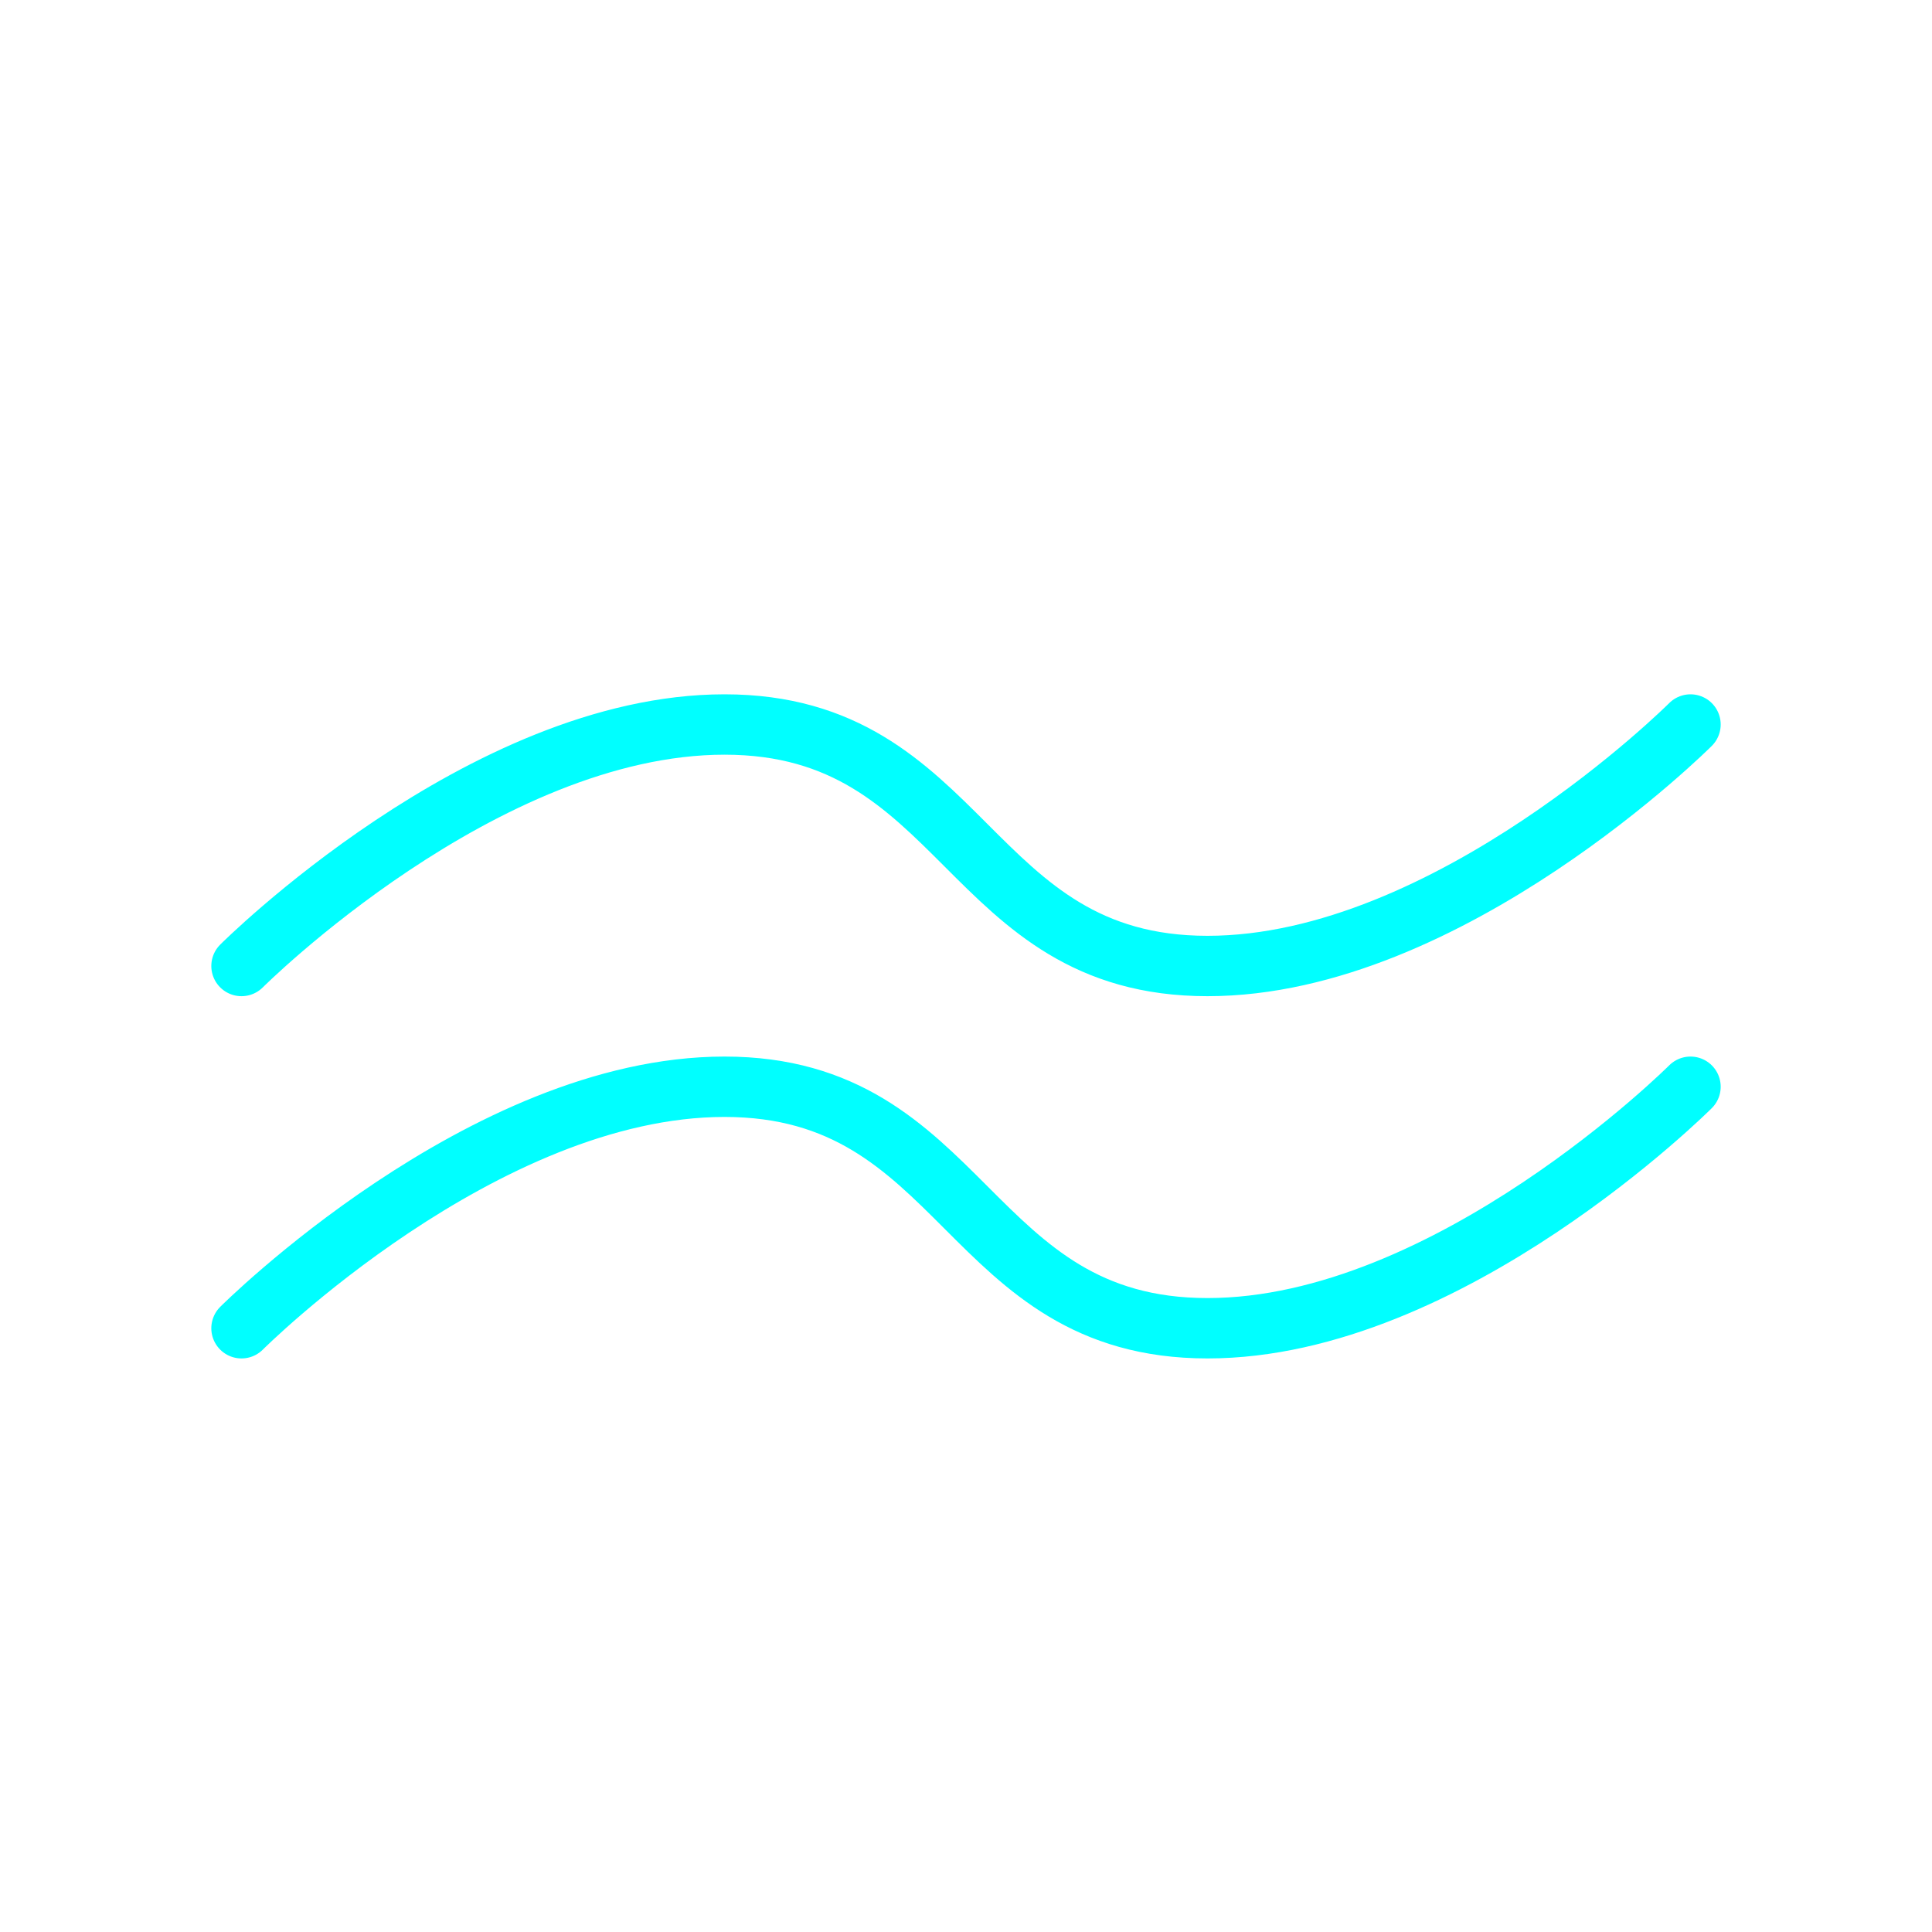 <svg viewBox="0 0 64 64" fill="none" xmlns="http://www.w3.org/2000/svg">
  <defs>
    <filter id="neon-glow" x="-50%" y="-50%" width="200%" height="200%">
      <feGaussianBlur in="SourceGraphic" stdDeviation="3" result="blur"/>
      <feMerge>
        <feMergeNode in="blur"/>
        <feMergeNode in="SourceGraphic"/>
      </feMerge>
    </filter>
  </defs>
  <path d="M8 32C8 32 16 24 24 24C32 24 32 32 40 32C48 32 56 24 56 24M8 44C8 44 16 36 24 36C32 36 32 44 40 44C48 44 56 36 56 36" stroke="#00ffff" stroke-width="2" stroke-linecap="round" filter="url(#neon-glow)"/>
</svg>
